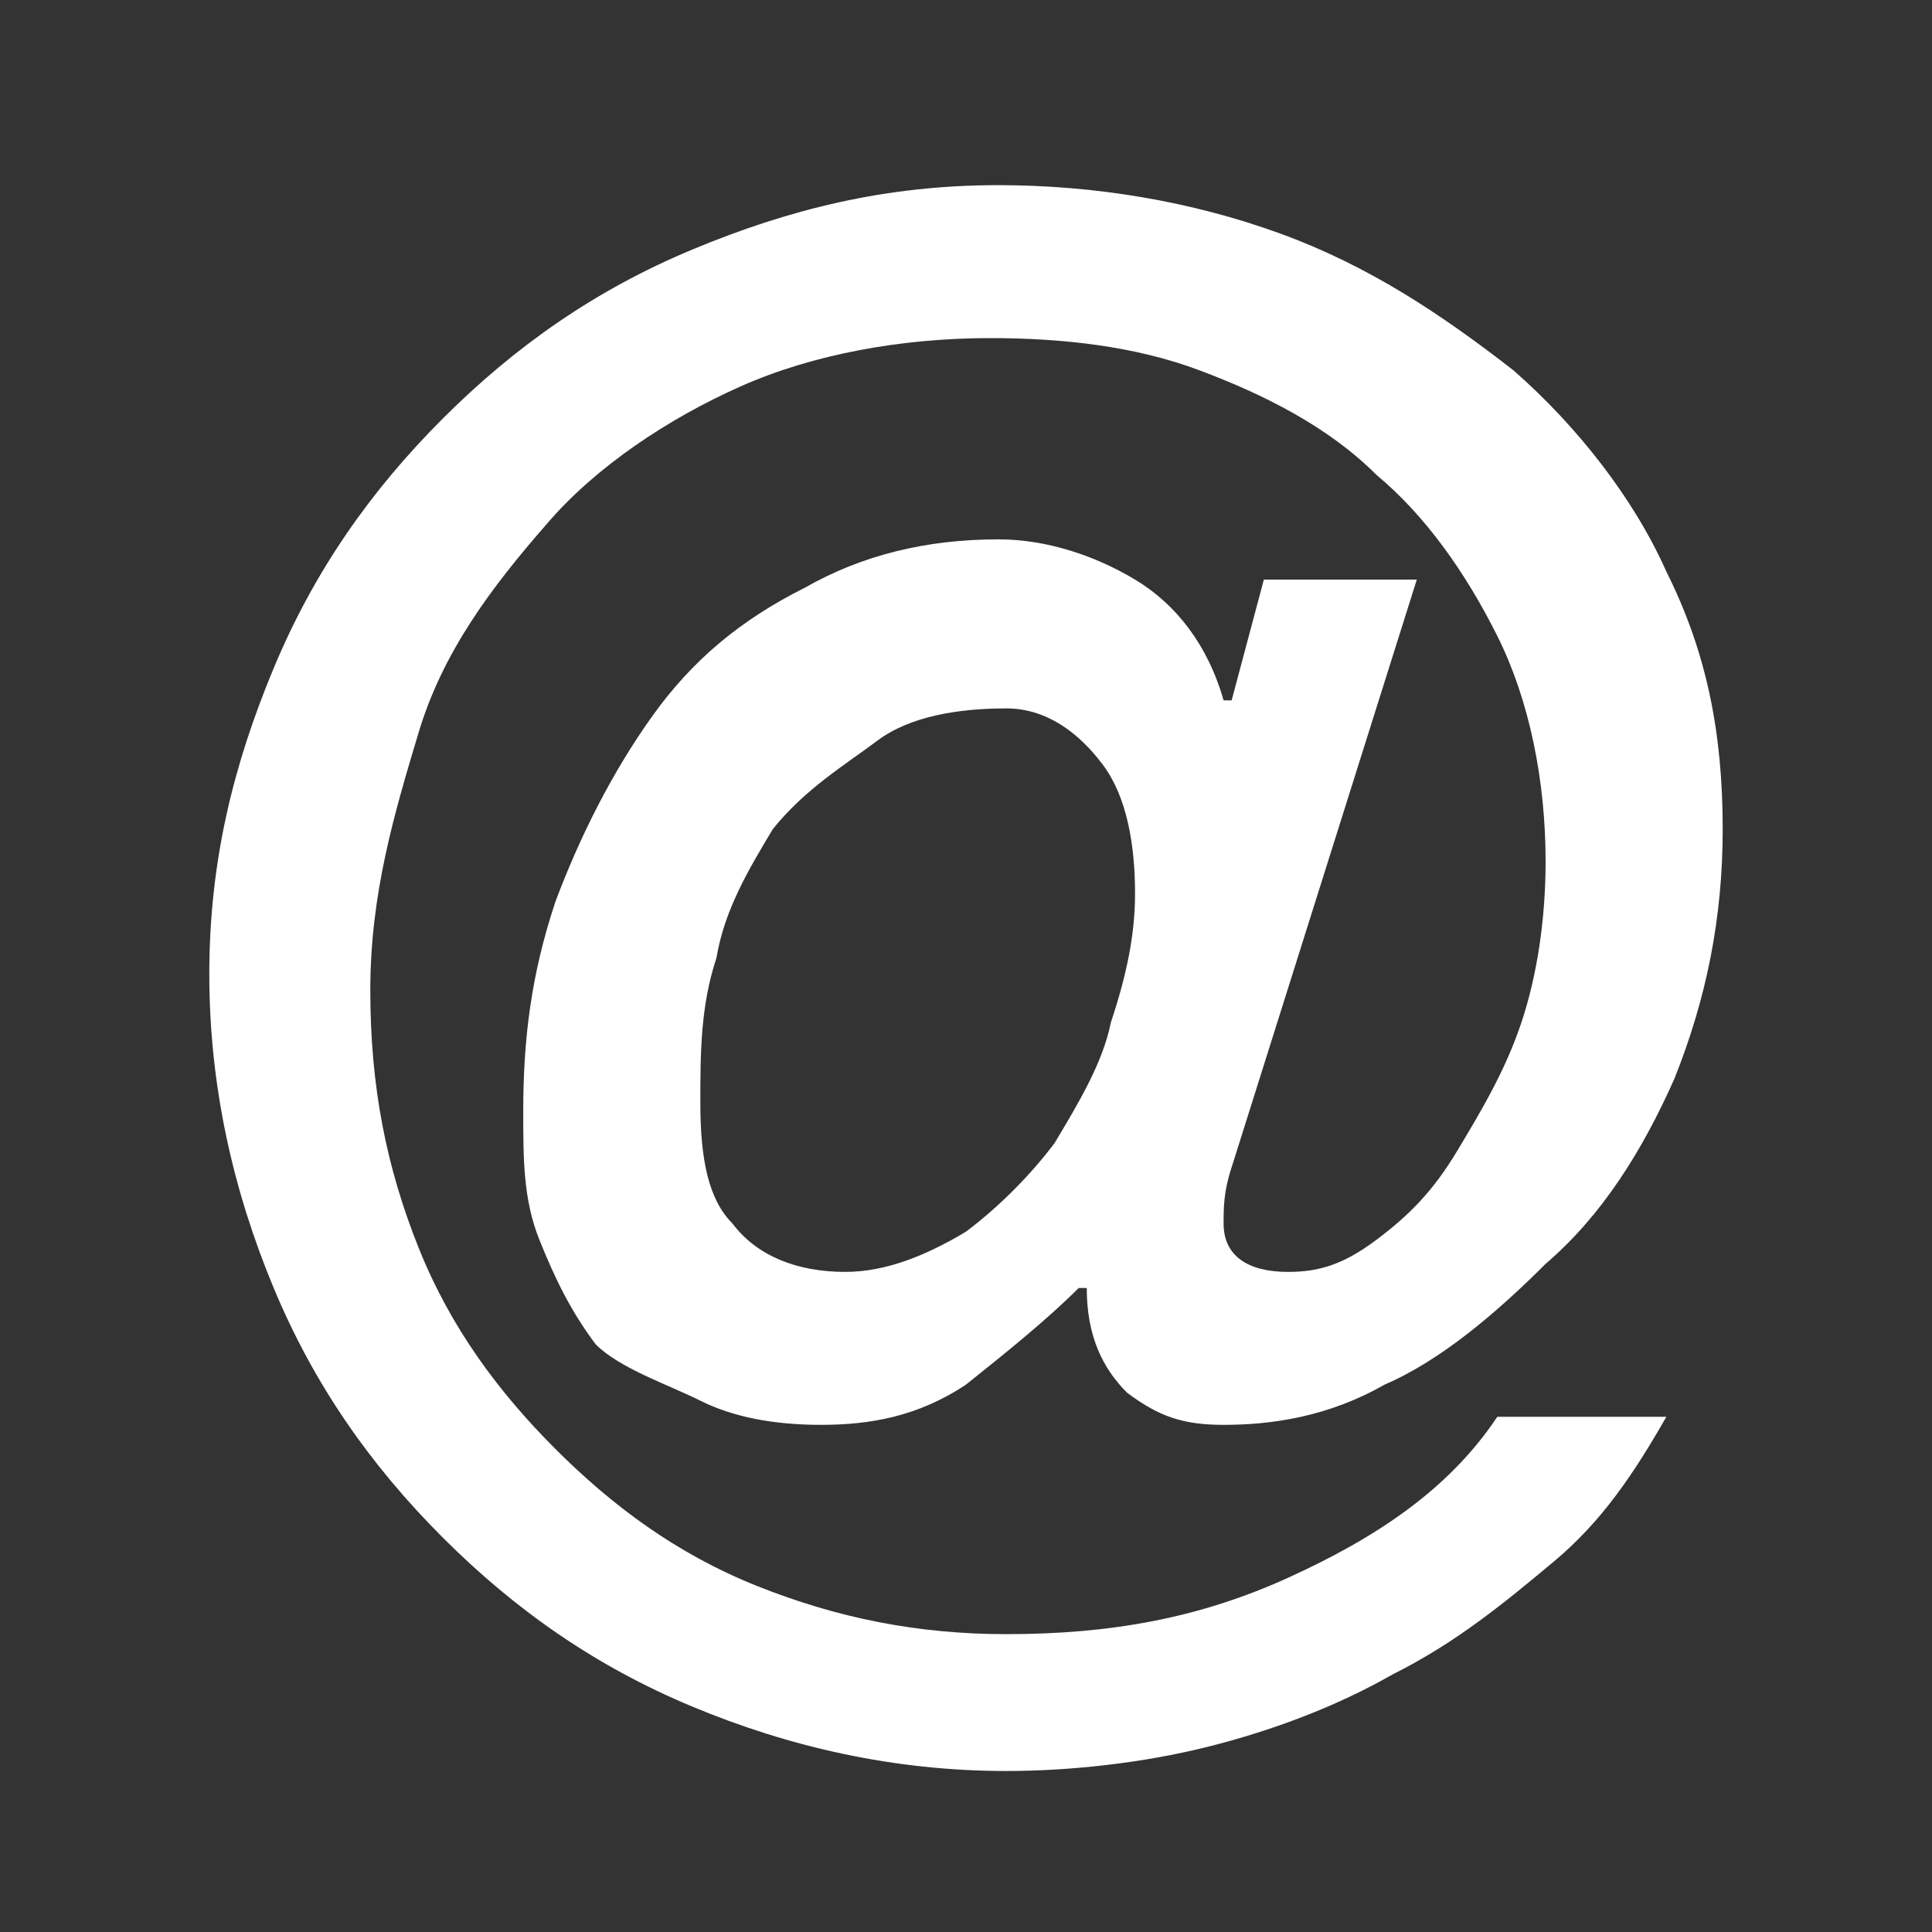 <?xml version="1.0" encoding="utf-8"?>
<!-- Generator: Adobe Illustrator 27.5.0, SVG Export Plug-In . SVG Version: 6.00 Build 0)  -->
<svg version="1.1" id="Layer_1" xmlns="http://www.w3.org/2000/svg" xmlns:xlink="http://www.w3.org/1999/xlink" x="0px" y="0px"
	 viewBox="0 0 24 24" style="enable-background:new 0 0 24 24;" xml:space="preserve">
<rect x="0" y="0" width="24" height="24" fill="#333333" stroke="none"/>
<style type="text/css">
	.st0{fill:#FFFFFF;}
</style>
<g>
	<path class="st0" d="M15.3,14.5c-0.1,0.3-0.1,0.5-0.1,0.7c0,0.4,0.3,0.6,0.8,0.6c0.4,0,0.7-0.1,1.1-0.4c0.4-0.3,0.7-0.6,1-1.1
		c0.3-0.5,0.6-1,0.8-1.6c0.2-0.6,0.3-1.3,0.3-2c0-1-0.2-2-0.6-2.8c-0.4-0.8-0.9-1.5-1.5-2c-0.6-0.6-1.4-1-2.2-1.3s-1.7-0.4-2.6-0.4
		c-1.1,0-2.2,0.2-3.1,0.6c-0.9,0.4-1.8,1-2.4,1.7C6.1,7.3,5.5,8.1,5.2,9.1s-0.6,2-0.6,3.2c0,1.2,0.2,2.2,0.6,3.2
		c0.4,1,1,1.8,1.7,2.5s1.5,1.3,2.5,1.7c1,0.4,2,0.6,3.1,0.6c1.3,0,2.4-0.2,3.5-0.7c1.1-0.5,2-1.1,2.6-2h2.1
		c-0.4,0.7-0.8,1.3-1.4,1.8c-0.6,0.5-1.2,1-2,1.4c-0.7,0.4-1.5,0.7-2.3,0.9c-0.8,0.2-1.7,0.3-2.5,0.3c-1.4,0-2.7-0.3-3.9-0.8
		c-1.2-0.5-2.2-1.2-3.1-2.1c-0.9-0.9-1.6-1.9-2.1-3.1c-0.5-1.2-0.8-2.5-0.8-3.9c0-1.4,0.3-2.6,0.8-3.8c0.5-1.2,1.2-2.2,2.1-3.1
		c0.9-0.9,1.9-1.6,3.1-2.1c1.2-0.5,2.4-0.8,3.8-0.8c1.2,0,2.4,0.2,3.5,0.6c1.1,0.4,2,1,2.9,1.7c0.8,0.7,1.5,1.6,1.9,2.5
		c0.5,1,0.7,2,0.7,3.2c0,1.1-0.2,2.1-0.6,3.1c-0.4,0.9-0.9,1.7-1.6,2.3c-0.6,0.6-1.3,1.2-2,1.5c-0.7,0.4-1.4,0.5-2,0.5
		c-0.5,0-0.8-0.1-1.2-0.4c-0.3-0.3-0.5-0.7-0.5-1.3h-0.1c-0.4,0.4-0.9,0.8-1.4,1.2c-0.6,0.4-1.2,0.5-1.8,0.5c-0.6,0-1.1-0.1-1.5-0.3
		S7.7,17,7.4,16.7c-0.3-0.4-0.5-0.8-0.7-1.3c-0.2-0.5-0.2-1-0.2-1.6c0-0.9,0.1-1.7,0.4-2.6c0.3-0.8,0.7-1.6,1.2-2.3s1.1-1.2,1.9-1.6
		c0.7-0.4,1.5-0.6,2.4-0.6c0.6,0,1.2,0.2,1.7,0.5c0.5,0.3,0.9,0.8,1.1,1.5h0.1l0.4-1.5h1.9L15.3,14.5z M12.5,8.8
		c-0.6,0-1.2,0.1-1.6,0.4S10,9.8,9.6,10.3c-0.3,0.5-0.6,1-0.7,1.6c-0.2,0.6-0.2,1.2-0.2,1.8c0,0.7,0.1,1.2,0.4,1.5
		c0.3,0.4,0.8,0.6,1.4,0.6c0.5,0,1-0.2,1.5-0.5c0.4-0.3,0.8-0.7,1.1-1.1c0.3-0.5,0.6-1,0.7-1.5c0.2-0.6,0.3-1.1,0.3-1.6
		c0-0.6-0.1-1.2-0.4-1.6S13,8.8,12.5,8.8z"/>
</g>
</svg>
